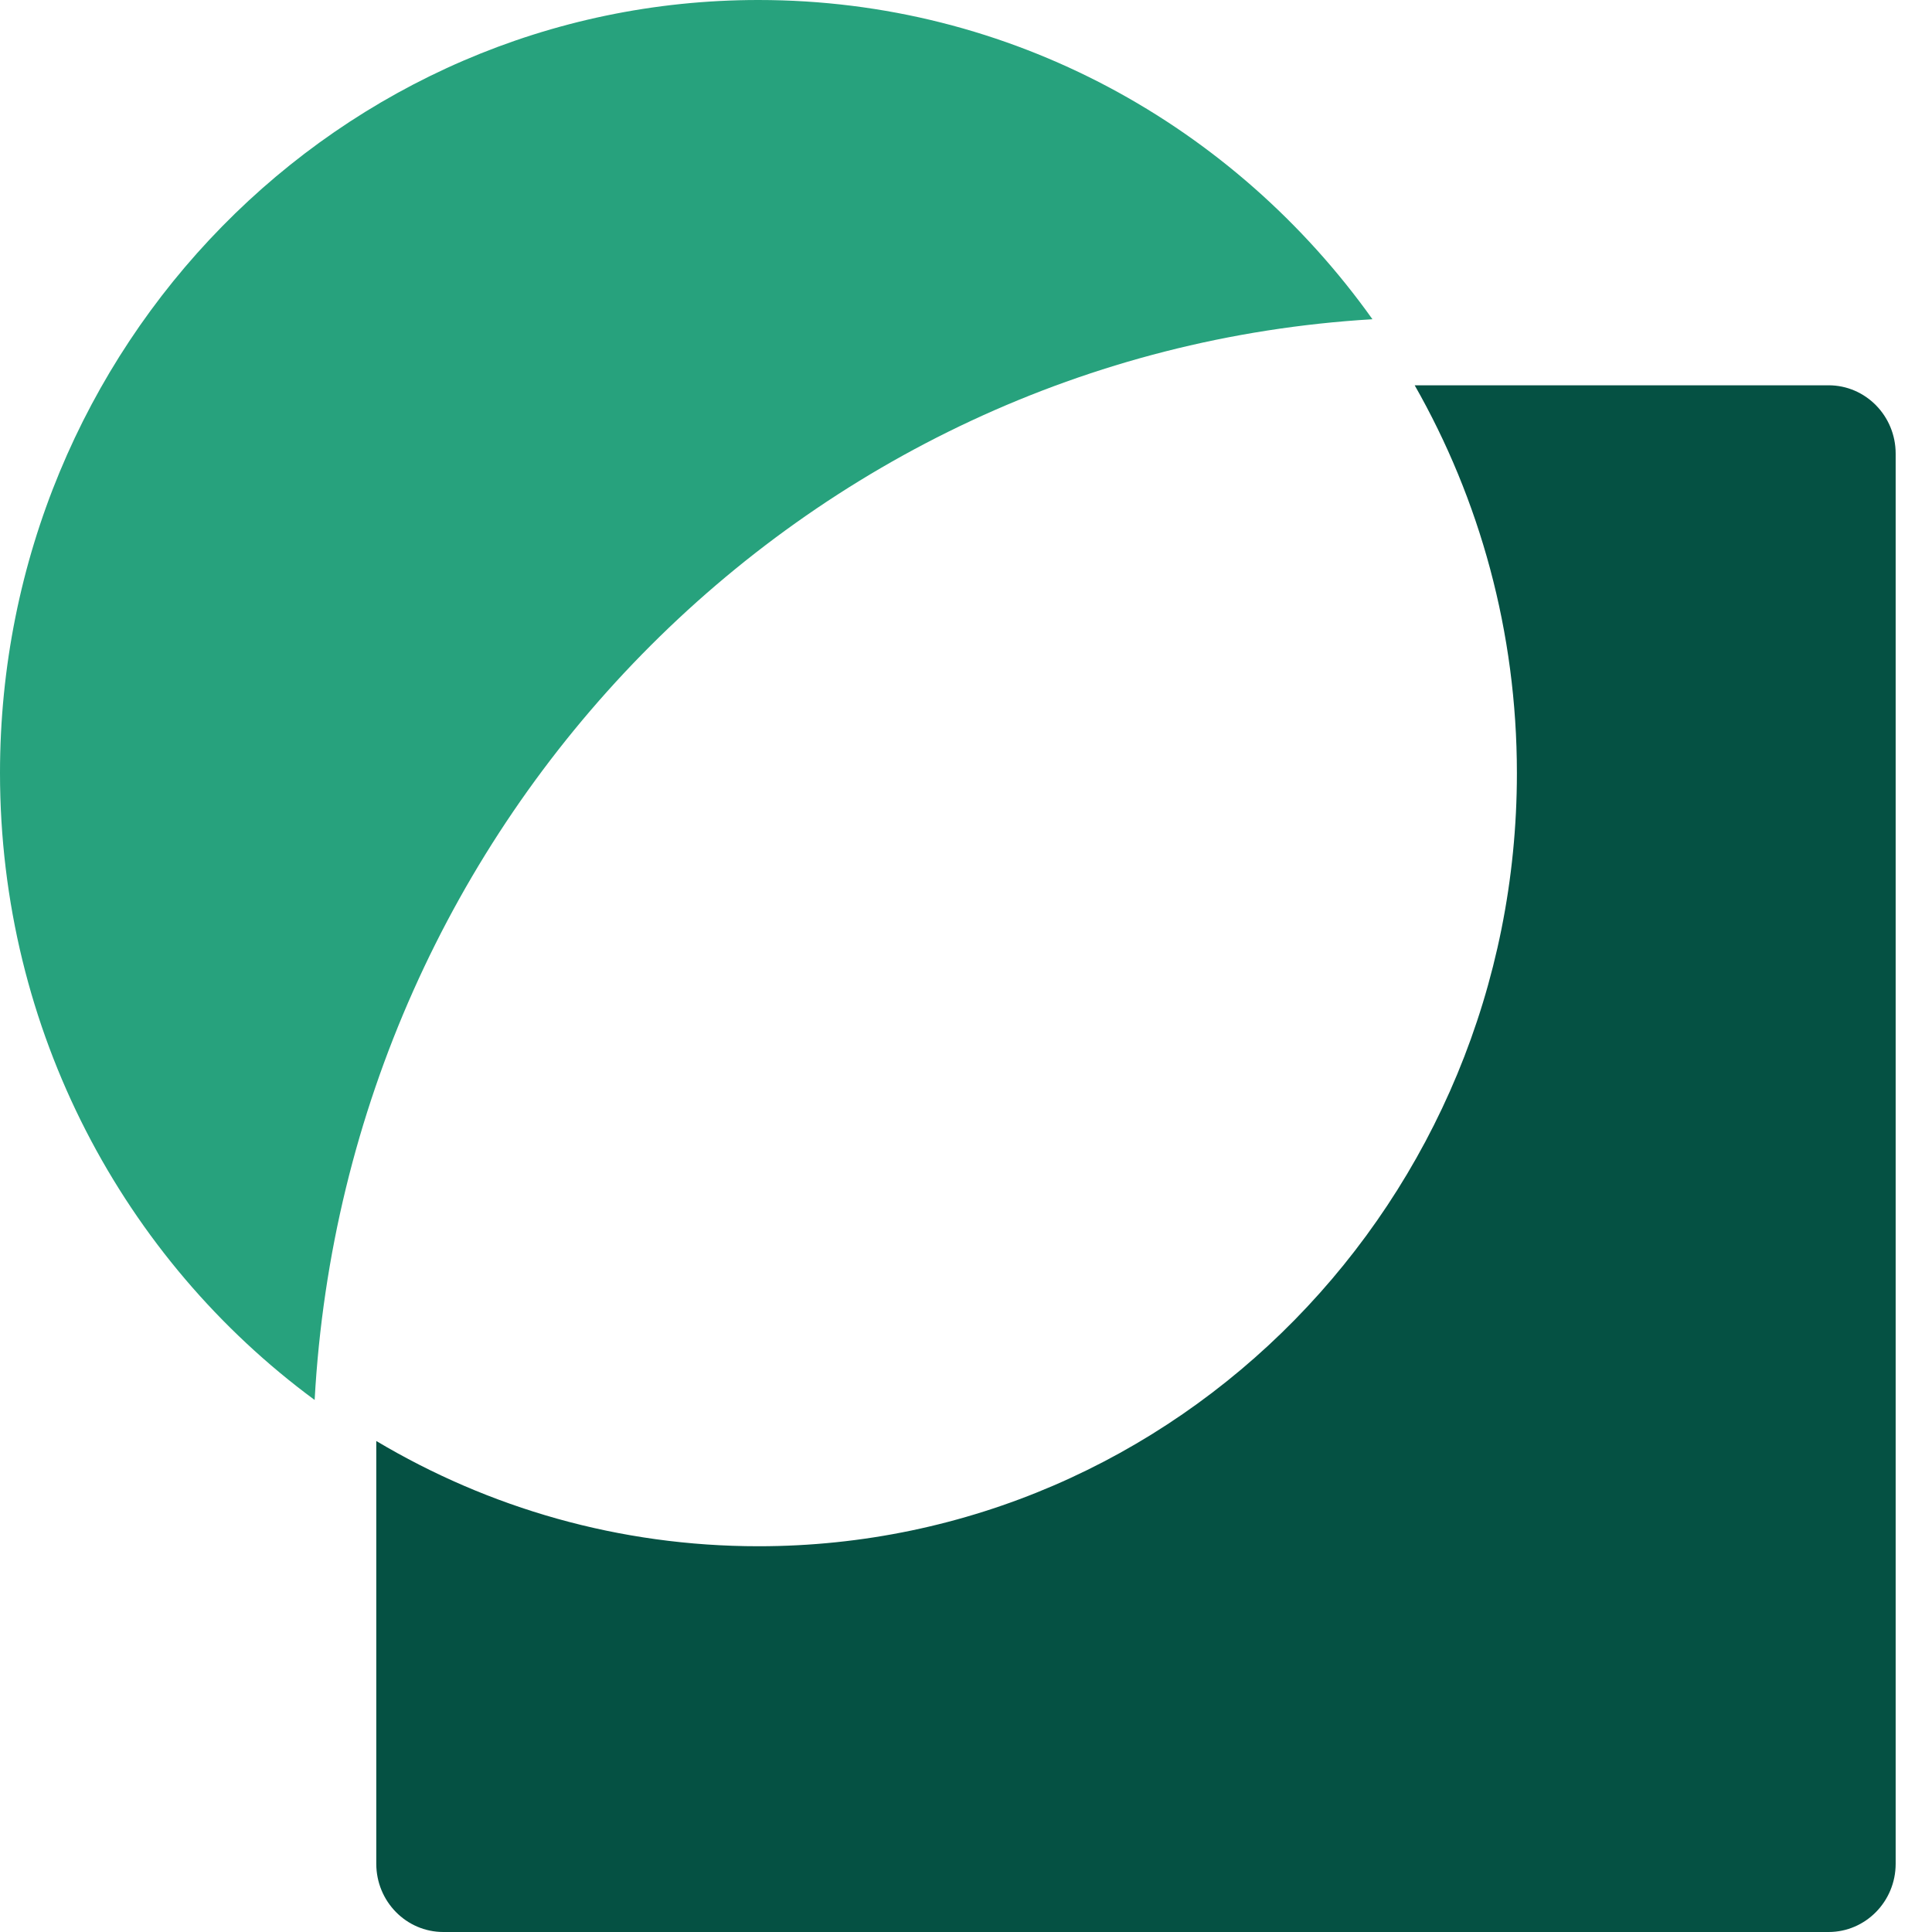 <svg width="21" height="21" viewBox="0 0 21 21" fill="none" xmlns="http://www.w3.org/2000/svg">
<path d="M15.377 4.188C16.083 5.427 16.488 6.867 16.488 8.404C16.488 13.045 12.797 16.807 8.244 16.807C6.729 16.807 5.31 16.39 4.09 15.663V20.258C4.09 20.668 4.416 21 4.819 21H19.876C20.278 21 20.605 20.668 20.605 20.258V4.931C20.605 4.52 20.278 4.188 19.876 4.188H15.377L15.377 4.188Z" fill="#055143"/>
<path fill-rule="evenodd" clip-rule="evenodd" d="M3.42 15.217C3.768 8.9 8.725 3.839 14.918 3.47C13.42 1.367 10.989 0 8.244 0C3.691 0 0 3.762 0 8.402C0 11.207 1.348 13.69 3.42 15.217Z" fill="#27A27D"/>
</svg>
